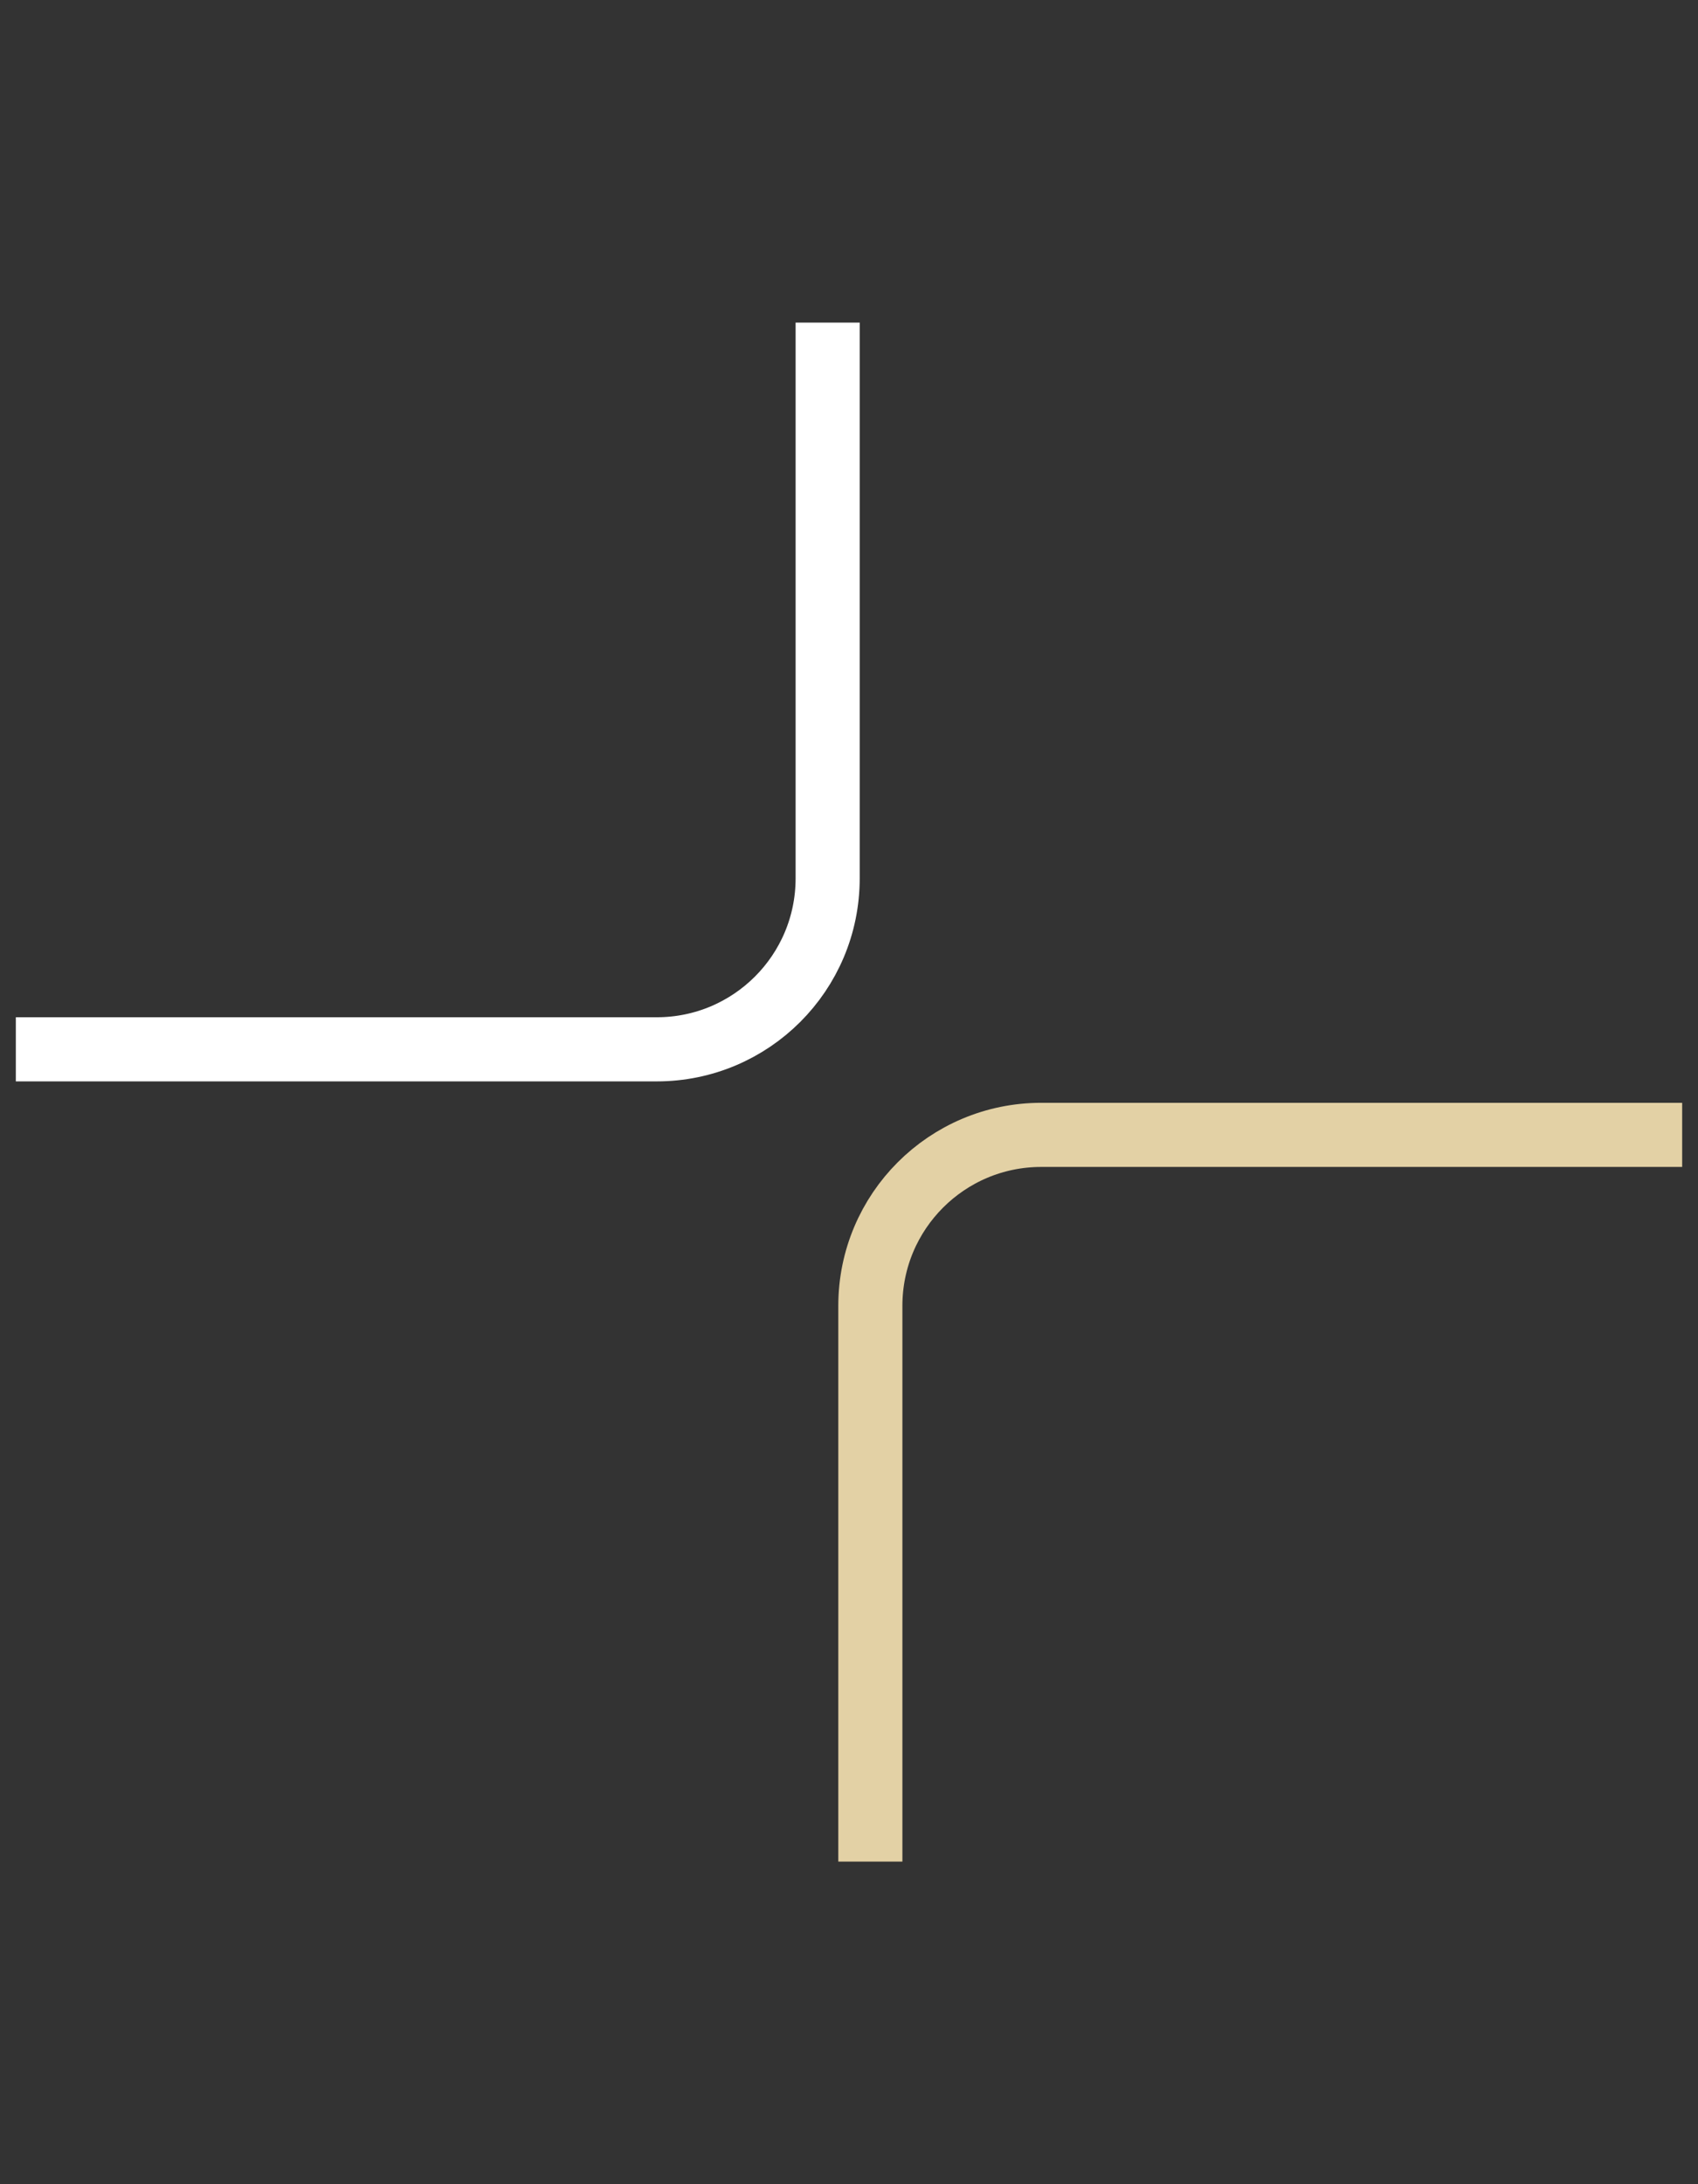 <?xml version="1.0" encoding="UTF-8"?> <svg xmlns="http://www.w3.org/2000/svg" width="28" height="36" viewBox="0 0 28 36" fill="none"><rect x="0" y="0" width="28" height="36" fill="#333333" stroke="none"/><path d="M27.739 18.705H17.17C15.614 18.705 14.352 19.966 14.352 21.523V30.683" stroke="#E3D1A5" stroke-width="1.057"></path><path d="M0.261 17.295H10.83C12.386 17.295 13.648 16.034 13.648 14.477L13.648 5.317" stroke="white" stroke-width="1.057"></path></svg> 